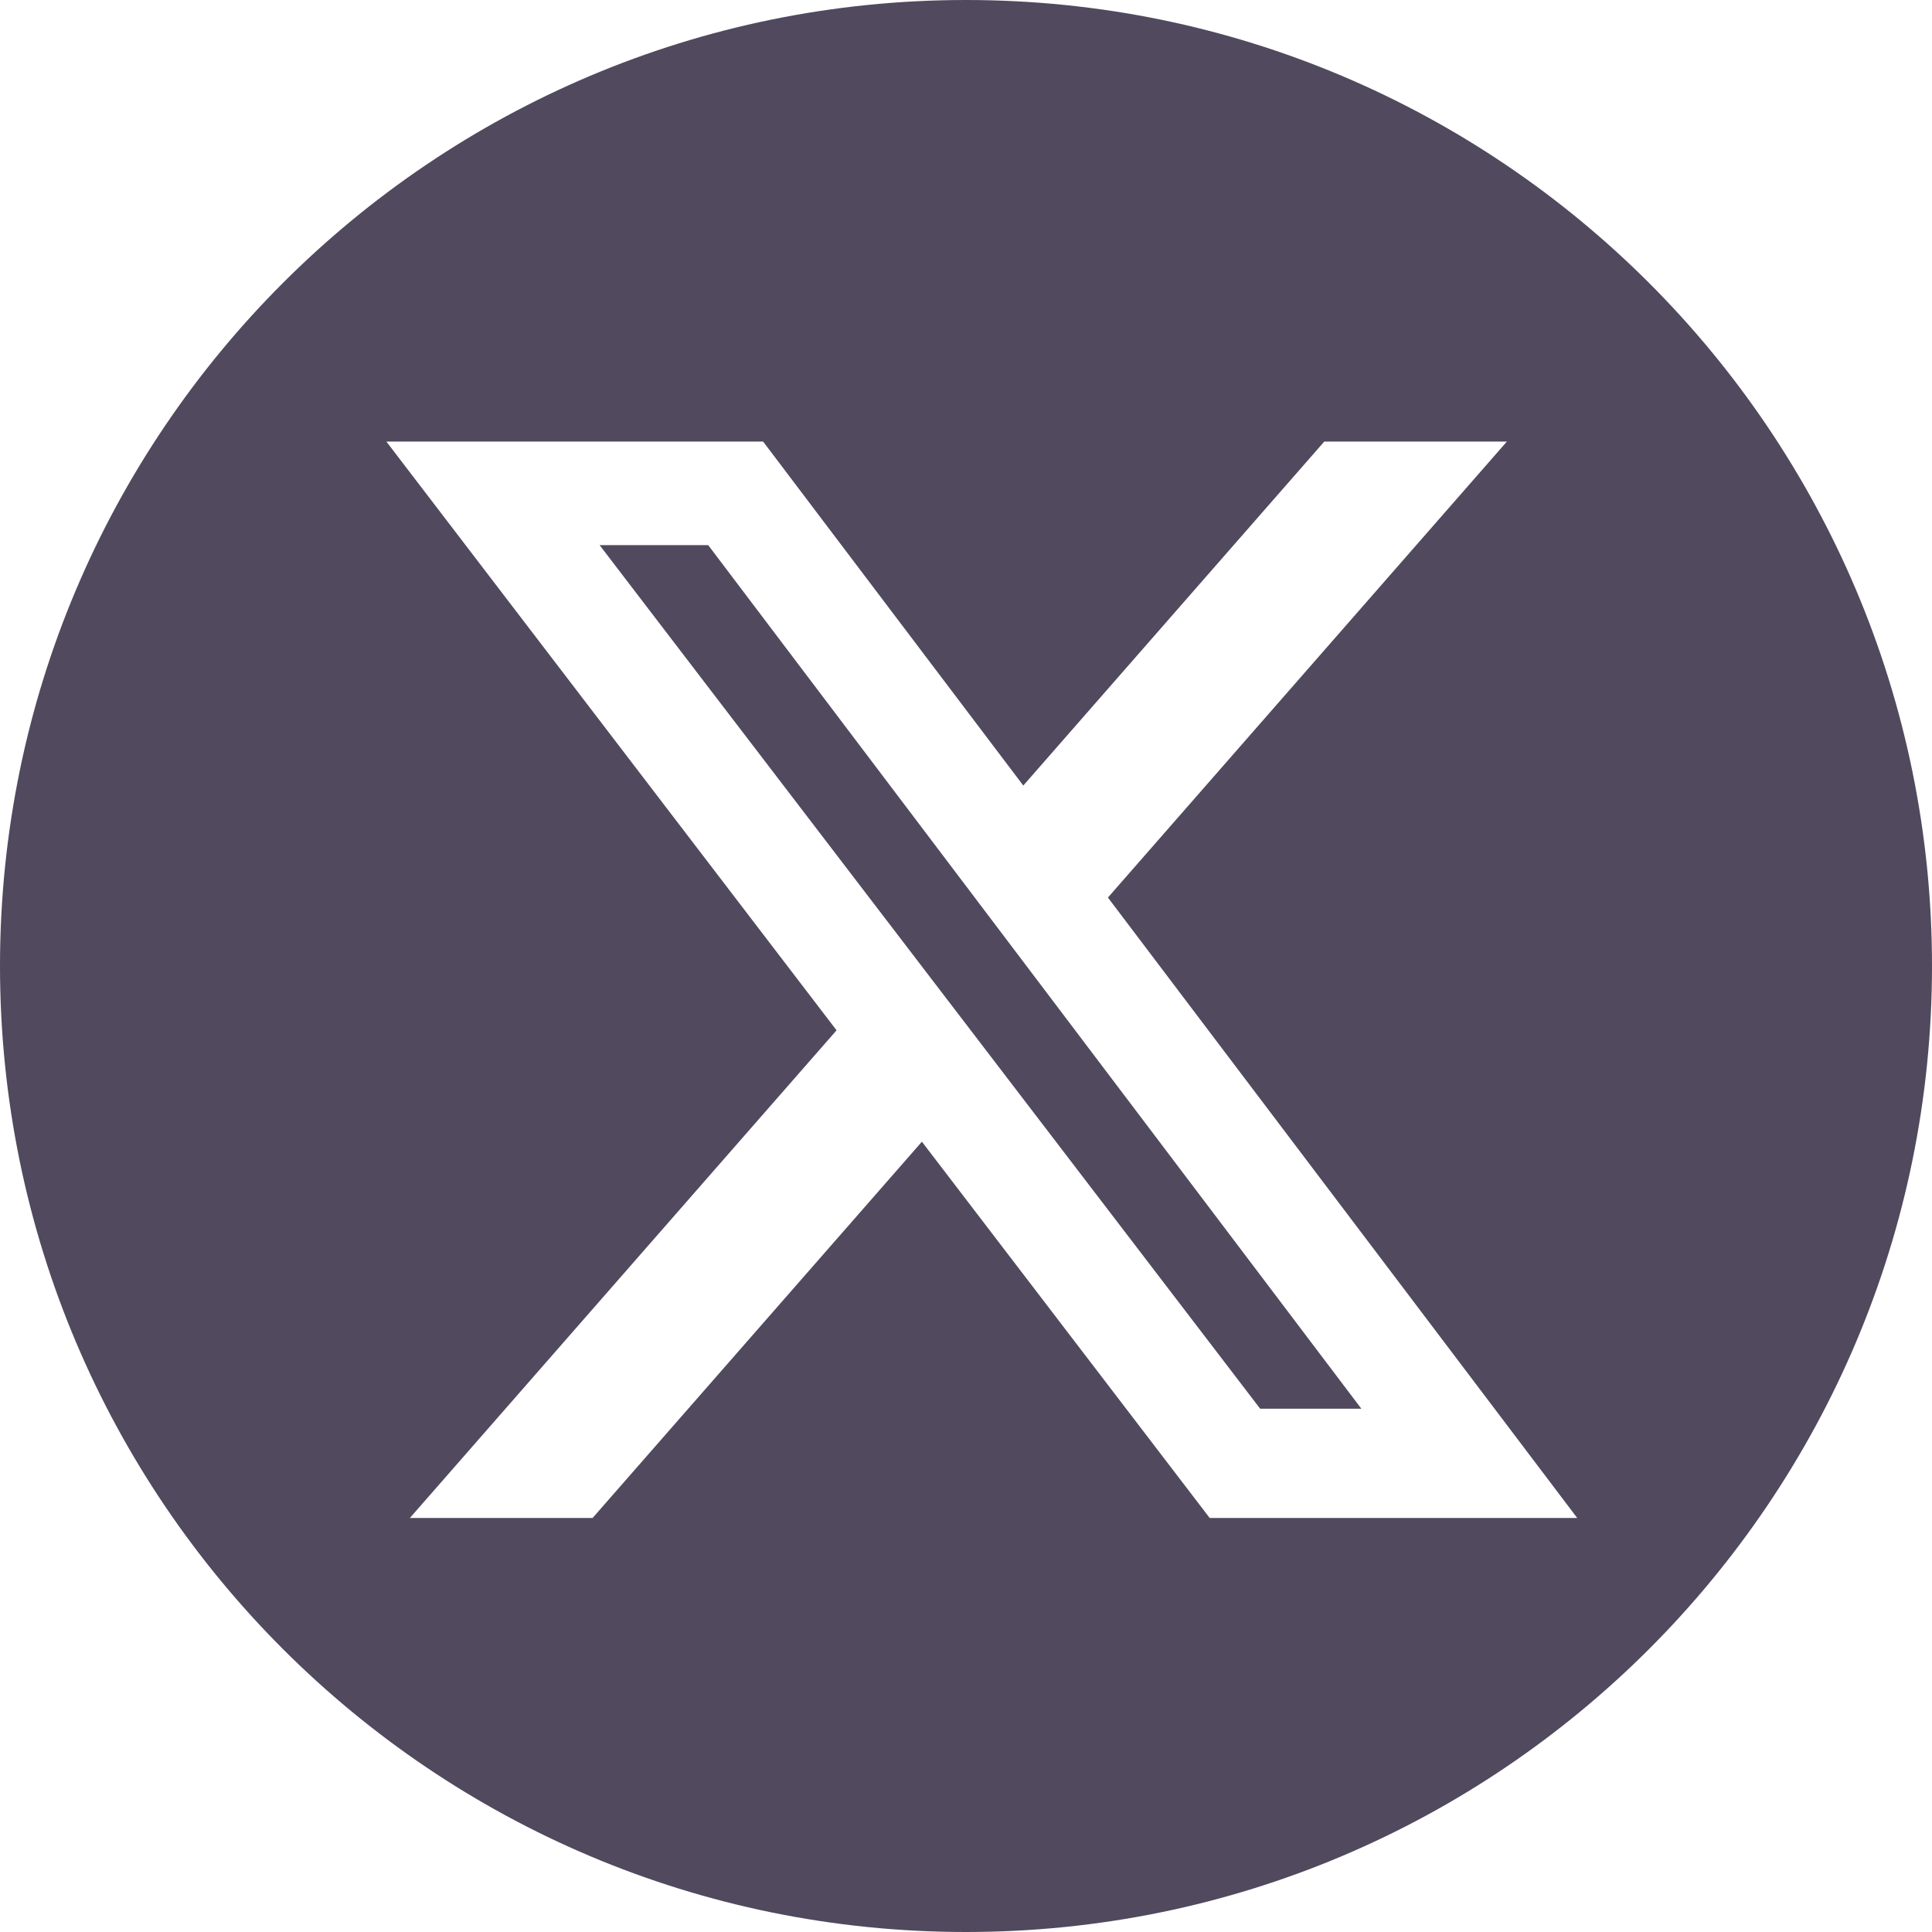 <svg width="35" height="35" viewBox="0 0 35 35" fill="none" xmlns="http://www.w3.org/2000/svg">
<g id="twitter_logo">
<path id="Exclude" fill-rule="evenodd" clip-rule="evenodd" d="M17.5 35C27.165 35 35 27.165 35 17.5C35 7.835 27.165 0 17.5 0C7.835 0 0 7.835 0 17.5C0 27.165 7.835 35 17.5 35ZM27.298 8H23.99L18.538 14.231L13.825 8H7L15.155 18.665L7.425 27.5H10.735L16.701 20.683L21.915 27.5H28.573L20.071 16.26L27.298 8ZM24.662 25.52H22.829L10.863 9.876H12.83L24.662 25.52Z" fill="#51495E"/>
</g>
</svg>
